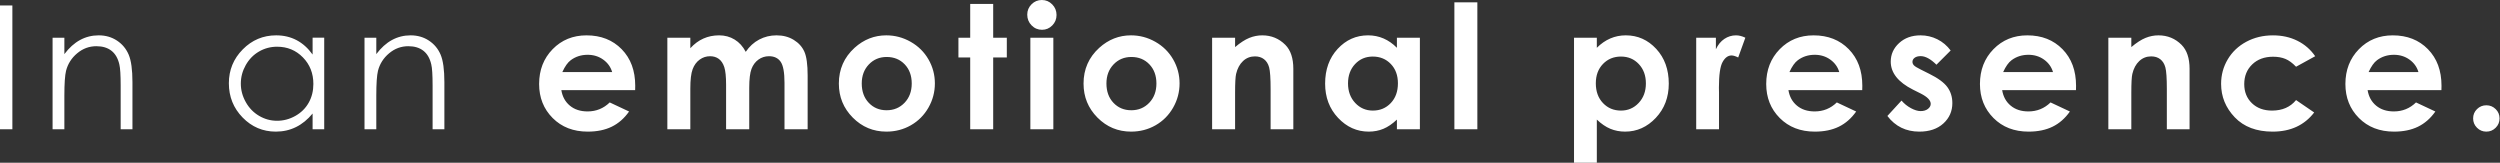<svg xmlns="http://www.w3.org/2000/svg" viewBox="0 0 768 50" enable-background="new 0 0 768 50"><rect x="0" y="0" width="768" height="50" fill="#333333" stroke="none"/><path fill="#fff" d="M0 1.681h3.8v38.03h-3.8v-38.03zM16.154 11.582h3.62v5.041c1.448-1.93 3.051-3.374 4.808-4.331 1.758-.957 3.671-1.435 5.74-1.435 2.103 0 3.968.534 5.597 1.603 1.629 1.069 2.831 2.508 3.606 4.317.776 1.81 1.163 4.627 1.163 8.454v14.479h-3.619v-13.417c0-3.24-.135-5.403-.403-6.489-.419-1.861-1.224-3.262-2.413-4.201-1.189-.94-2.741-1.409-4.654-1.409-2.189 0-4.151.724-5.883 2.172-1.732 1.448-2.874 3.24-3.426 5.377-.345 1.396-.517 3.947-.517 7.652v10.315h-3.62v-28.128zM99.599 11.582v28.128h-3.568v-4.835c-1.517 1.845-3.219 3.232-5.106 4.162-1.887.931-3.952 1.397-6.192 1.397-3.981 0-7.381-1.443-10.199-4.331-2.818-2.887-4.227-6.398-4.227-10.535 0-4.05 1.422-7.514 4.266-10.393 2.844-2.878 6.265-4.318 10.264-4.318 2.309 0 4.399.492 6.269 1.474s3.512 2.456 4.925 4.421v-5.171h3.568zm-14.464 2.767c-2.014 0-3.874.495-5.578 1.485-1.705.99-3.06 2.381-4.068 4.171-1.007 1.79-1.51 3.684-1.51 5.681 0 1.98.508 3.874 1.523 5.681 1.015 1.808 2.38 3.215 4.093 4.222 1.713 1.007 3.551 1.511 5.514 1.511 1.98 0 3.856-.499 5.63-1.498 1.773-.999 3.137-2.35 4.093-4.054.955-1.704 1.433-3.624 1.433-5.759 0-3.253-1.071-5.974-3.215-8.16-2.144-2.187-4.782-3.28-7.915-3.28zM111.979 11.582h3.62v5.041c1.448-1.93 3.051-3.374 4.808-4.331 1.758-.957 3.671-1.435 5.74-1.435 2.103 0 3.968.534 5.597 1.603s2.831 2.508 3.606 4.317c.776 1.81 1.163 4.627 1.163 8.454v14.479h-3.619v-13.417c0-3.24-.135-5.403-.403-6.489-.419-1.861-1.224-3.262-2.413-4.201-1.189-.94-2.741-1.409-4.654-1.409-2.189 0-4.151.724-5.883 2.172-1.732 1.448-2.874 3.24-3.426 5.377-.345 1.396-.517 3.947-.517 7.652v10.315h-3.62v-28.128zM195.114 27.689h-22.673c.327 2 1.202 3.589 2.624 4.77 1.422 1.181 3.236 1.771 5.442 1.771 2.637 0 4.903-.922 6.799-2.766l5.946 2.792c-1.482 2.103-3.257 3.658-5.326 4.666-2.068 1.008-4.524 1.513-7.368 1.513-4.412 0-8.006-1.392-10.781-4.175-2.775-2.783-4.162-6.269-4.162-10.457 0-4.292 1.383-7.855 4.149-10.69 2.766-2.835 6.235-4.253 10.406-4.253 4.429 0 8.031 1.418 10.807 4.253 2.775 2.835 4.162 6.58 4.162 11.233l-.025 1.343zm-7.059-5.559c-.466-1.568-1.385-2.844-2.758-3.826-1.373-.983-2.965-1.474-4.778-1.474-1.968 0-3.694.552-5.179 1.654-.932.689-1.795 1.905-2.59 3.645h15.305zM205.011 11.582h7.058v3.231c1.207-1.327 2.548-2.318 4.023-2.973 1.475-.655 3.083-.983 4.825-.983 1.759 0 3.346.431 4.76 1.293 1.414.862 2.553 2.12 3.415 3.775 1.121-1.654 2.497-2.913 4.127-3.775 1.63-.862 3.411-1.293 5.343-1.293 2 0 3.76.466 5.277 1.397 1.517.93 2.609 2.146 3.273 3.645.664 1.499.996 3.938.996 7.317v16.494h-7.11v-14.271c0-3.188-.396-5.347-1.189-6.476-.793-1.129-1.983-1.693-3.568-1.693-1.207 0-2.288.345-3.245 1.034-.957.689-1.668 1.642-2.133 2.857-.465 1.215-.698 3.167-.698 5.856v12.693h-7.109v-13.624c0-2.516-.186-4.339-.557-5.468-.372-1.128-.929-1.969-1.672-2.52-.743-.551-1.641-.827-2.696-.827-1.175 0-2.242.349-3.2 1.047-.959.698-1.676 1.676-2.151 2.934-.475 1.259-.712 3.241-.712 5.946v12.512h-7.058v-28.128zM272.276 10.858c2.654 0 5.149.664 7.484 1.991s4.158 3.128 5.468 5.403c1.31 2.275 1.965 4.731 1.965 7.368 0 2.655-.659 5.137-1.978 7.446-1.319 2.31-3.115 4.115-5.391 5.416-2.275 1.301-4.783 1.952-7.523 1.952-4.033 0-7.476-1.435-10.329-4.305-2.853-2.87-4.278-6.356-4.278-10.457 0-4.395 1.611-8.057 4.834-10.988 2.828-2.55 6.077-3.826 9.748-3.826zm.116 6.644c-2.193 0-4.018.763-5.477 2.288-1.459 1.525-2.188 3.477-2.188 5.856 0 2.447.721 4.429 2.162 5.946 1.441 1.517 3.268 2.275 5.477 2.275s4.049-.767 5.516-2.301c1.467-1.534 2.201-3.507 2.201-5.92s-.721-4.373-2.162-5.882c-1.442-1.507-3.284-2.262-5.529-2.262zM298.047 1.215h7.058v10.367h4.188v6.076h-4.188v22.052h-7.058v-22.052h-3.619v-6.076h3.619v-10.367zM320.057 0c1.238 0 2.299.449 3.184 1.344.885.897 1.328 1.982 1.328 3.258 0 1.258-.438 2.331-1.315 3.219-.877.888-1.925 1.331-3.145 1.331-1.255 0-2.324-.453-3.209-1.357-.885-.905-1.328-2.004-1.328-3.296 0-1.241.438-2.301 1.315-3.18.876-.879 1.932-1.319 3.17-1.319zm-3.529 11.582h7.058v28.128h-7.058v-28.128zM347.444 10.858c2.654 0 5.149.664 7.484 1.991s4.158 3.128 5.468 5.403c1.31 2.275 1.965 4.731 1.965 7.368 0 2.655-.659 5.137-1.978 7.446-1.319 2.31-3.115 4.115-5.391 5.416-2.275 1.301-4.783 1.952-7.523 1.952-4.033 0-7.476-1.435-10.329-4.305-2.853-2.87-4.278-6.356-4.278-10.457 0-4.395 1.611-8.057 4.834-10.988 2.828-2.55 6.077-3.826 9.748-3.826zm.116 6.644c-2.193 0-4.018.763-5.477 2.288-1.459 1.525-2.188 3.477-2.188 5.856 0 2.447.721 4.429 2.162 5.946 1.441 1.517 3.267 2.275 5.477 2.275s4.049-.767 5.516-2.301c1.467-1.534 2.201-3.507 2.201-5.92s-.721-4.373-2.162-5.882c-1.442-1.507-3.285-2.262-5.529-2.262zM372.362 11.582h7.058v2.883c1.6-1.349 3.05-2.288 4.349-2.815 1.3-.528 2.629-.791 3.989-.791 2.789 0 5.155.974 7.1 2.922 1.634 1.654 2.452 4.102 2.452 7.342v18.587h-6.979v-12.317c0-3.357-.152-5.586-.453-6.688-.3-1.102-.825-1.941-1.574-2.518-.747-.577-1.672-.866-2.772-.866-1.427 0-2.653.478-3.675 1.434-1.023.956-1.733 2.277-2.128 3.964-.206.878-.309 2.78-.309 5.707v11.284h-7.058v-28.128zM429.131 11.582h7.058v28.128h-7.058v-2.973c-1.378 1.31-2.76 2.254-4.145 2.831-1.386.577-2.888.866-4.507.866-3.632 0-6.774-1.409-9.426-4.227-2.651-2.818-3.976-6.321-3.976-10.509 0-4.344 1.282-7.902 3.847-10.677 2.565-2.775 5.681-4.163 9.349-4.163 1.686 0 3.27.319 4.75.957 1.48.638 2.85 1.594 4.107 2.87v-3.103zm-7.419 5.791c-2.182 0-3.995.772-5.437 2.314-1.443 1.542-2.165 3.52-2.165 5.933 0 2.43.734 4.43 2.203 5.998 1.469 1.569 3.277 2.353 5.424 2.353 2.216 0 4.054-.771 5.514-2.314 1.46-1.542 2.19-3.563 2.19-6.063 0-2.447-.73-4.429-2.19-5.946-1.46-1.516-3.307-2.275-5.539-2.275zM446.785.724h7.058v38.986h-7.058v-38.986zM490.544 11.582v3.102c1.276-1.275 2.655-2.232 4.137-2.87 1.482-.637 3.068-.957 4.757-.957 3.671 0 6.791 1.388 9.358 4.163s3.852 6.334 3.852 10.677c0 4.188-1.327 7.691-3.981 10.509-2.655 2.818-5.801 4.227-9.436 4.227-1.621 0-3.129-.289-4.525-.866-1.396-.577-2.783-1.521-4.162-2.831v13.264h-7.006v-38.418h7.006zm7.421 5.791c-2.224 0-4.068.759-5.532 2.275-1.466 1.517-2.198 3.499-2.198 5.946 0 2.5.732 4.521 2.198 6.063 1.465 1.543 3.309 2.314 5.532 2.314 2.154 0 3.968-.784 5.442-2.353 1.474-1.568 2.211-3.568 2.211-5.998 0-2.413-.725-4.39-2.172-5.933-1.449-1.542-3.275-2.314-5.481-2.314zM521.074 11.582h6.049v3.542c.654-1.396 1.525-2.456 2.611-3.18 1.086-.724 2.275-1.086 3.568-1.086.913 0 1.87.242 2.869.724l-2.197 6.076c-.827-.414-1.509-.621-2.042-.621-1.086 0-2.004.672-2.754 2.017-.749 1.344-1.124 3.981-1.124 7.911l.026 1.371v11.374h-7.006v-28.128zM572.077 27.689h-22.673c.327 2 1.202 3.589 2.624 4.77 1.422 1.181 3.235 1.771 5.442 1.771 2.637 0 4.903-.922 6.799-2.766l5.946 2.792c-1.482 2.103-3.257 3.658-5.326 4.666-2.068 1.008-4.524 1.513-7.368 1.513-4.413 0-8.006-1.392-10.781-4.175-2.775-2.783-4.162-6.269-4.162-10.457 0-4.292 1.384-7.855 4.15-10.69 2.767-2.835 6.235-4.253 10.406-4.253 4.43 0 8.032 1.418 10.807 4.253 2.776 2.835 4.162 6.58 4.162 11.233l-.026 1.343zm-7.057-5.559c-.466-1.568-1.386-2.844-2.759-3.826-1.372-.983-2.965-1.474-4.778-1.474-1.968 0-3.694.552-5.178 1.654-.932.689-1.796 1.905-2.59 3.645h15.305zM599.244 15.512l-4.369 4.369c-1.776-1.758-3.387-2.637-4.835-2.637-.793 0-1.413.168-1.861.504-.449.336-.673.754-.673 1.254 0 .379.142.728.427 1.047.284.319.986.754 2.107 1.305l2.585 1.293c2.723 1.344 4.593 2.715 5.611 4.111 1.016 1.396 1.525 3.034 1.525 4.912 0 2.499-.918 4.585-2.753 6.257-1.836 1.672-4.296 2.508-7.382 2.508-4.102 0-7.377-1.603-9.823-4.809l4.343-4.731c.827.965 1.797 1.745 2.908 2.34 1.112.594 2.099.892 2.961.892.93 0 1.68-.224 2.249-.672.569-.448.853-.965.853-1.551 0-1.086-1.026-2.146-3.077-3.18l-2.379-1.189c-4.549-2.292-6.825-5.162-6.825-8.609 0-2.224.857-4.124 2.573-5.701 1.714-1.577 3.908-2.366 6.579-2.366 1.827 0 3.546.401 5.158 1.202 1.611.801 2.978 1.952 4.098 3.451zM637.736 27.689h-22.673c.327 2 1.202 3.589 2.624 4.77 1.422 1.181 3.235 1.771 5.442 1.771 2.637 0 4.903-.922 6.799-2.766l5.946 2.792c-1.482 2.103-3.257 3.658-5.326 4.666-2.068 1.008-4.524 1.513-7.368 1.513-4.413 0-8.006-1.392-10.781-4.175-2.775-2.783-4.162-6.269-4.162-10.457 0-4.292 1.384-7.855 4.15-10.69 2.767-2.835 6.235-4.253 10.406-4.253 4.43 0 8.032 1.418 10.807 4.253 2.776 2.835 4.162 6.58 4.162 11.233l-.026 1.343zm-7.058-5.559c-.466-1.568-1.386-2.844-2.759-3.826-1.372-.983-2.965-1.474-4.778-1.474-1.968 0-3.694.552-5.178 1.654-.932.689-1.796 1.905-2.59 3.645h15.305zM647.684 11.582h7.058v2.883c1.601-1.349 3.05-2.288 4.35-2.815 1.299-.528 2.628-.791 3.989-.791 2.788 0 5.154.974 7.099 2.922 1.635 1.654 2.453 4.102 2.453 7.342v18.587h-6.98v-12.317c0-3.357-.151-5.586-.452-6.688-.3-1.102-.825-1.941-1.573-2.518-.748-.577-1.672-.866-2.773-.866-1.427 0-2.652.478-3.675 1.434s-1.733 2.277-2.128 3.964c-.207.878-.31 2.78-.31 5.707v11.284h-7.058v-28.128zM711.226 17.27l-5.876 3.232c-1.104-1.155-2.195-1.956-3.274-2.404-1.079-.448-2.342-.672-3.792-.672-2.641 0-4.777.787-6.406 2.362-1.632 1.575-2.447 3.592-2.447 6.053 0 2.392.785 4.346 2.356 5.86 1.57 1.515 3.632 2.272 6.186 2.272 3.158 0 5.617-1.077 7.377-3.232l5.566 3.811c-3.016 3.923-7.273 5.885-12.772 5.885-4.946 0-8.82-1.465-11.621-4.395-2.801-2.93-4.201-6.359-4.201-10.289 0-2.723.681-5.231 2.043-7.523 1.36-2.292 3.261-4.093 5.7-5.403 2.439-1.31 5.166-1.965 8.182-1.965 2.792 0 5.3.556 7.524 1.668 2.223 1.108 4.042 2.689 5.455 4.74zM750.002 27.689h-22.673c.327 2 1.202 3.589 2.624 4.77 1.422 1.181 3.235 1.771 5.442 1.771 2.637 0 4.903-.922 6.799-2.766l5.946 2.792c-1.482 2.103-3.257 3.658-5.326 4.666-2.068 1.008-4.524 1.513-7.368 1.513-4.413 0-8.006-1.392-10.781-4.175-2.774-2.783-4.162-6.269-4.162-10.457 0-4.292 1.384-7.855 4.15-10.69 2.767-2.835 6.235-4.253 10.406-4.253 4.429 0 8.032 1.418 10.807 4.253 2.775 2.835 4.162 6.58 4.162 11.233l-.026 1.343zm-7.058-5.559c-.466-1.568-1.386-2.844-2.759-3.826-1.372-.983-2.965-1.474-4.778-1.474-1.968 0-3.694.552-5.178 1.654-.932.689-1.796 1.905-2.59 3.645h15.305zM763.802 32.342c1.121 0 2.077.392 2.87 1.176.793.785 1.189 1.736 1.189 2.857s-.396 2.077-1.189 2.87c-.793.792-1.75 1.189-2.87 1.189s-2.077-.397-2.869-1.189c-.793-.793-1.19-1.749-1.19-2.87s.397-2.072 1.19-2.857c.792-.783 1.749-1.176 2.869-1.176z"/></svg>